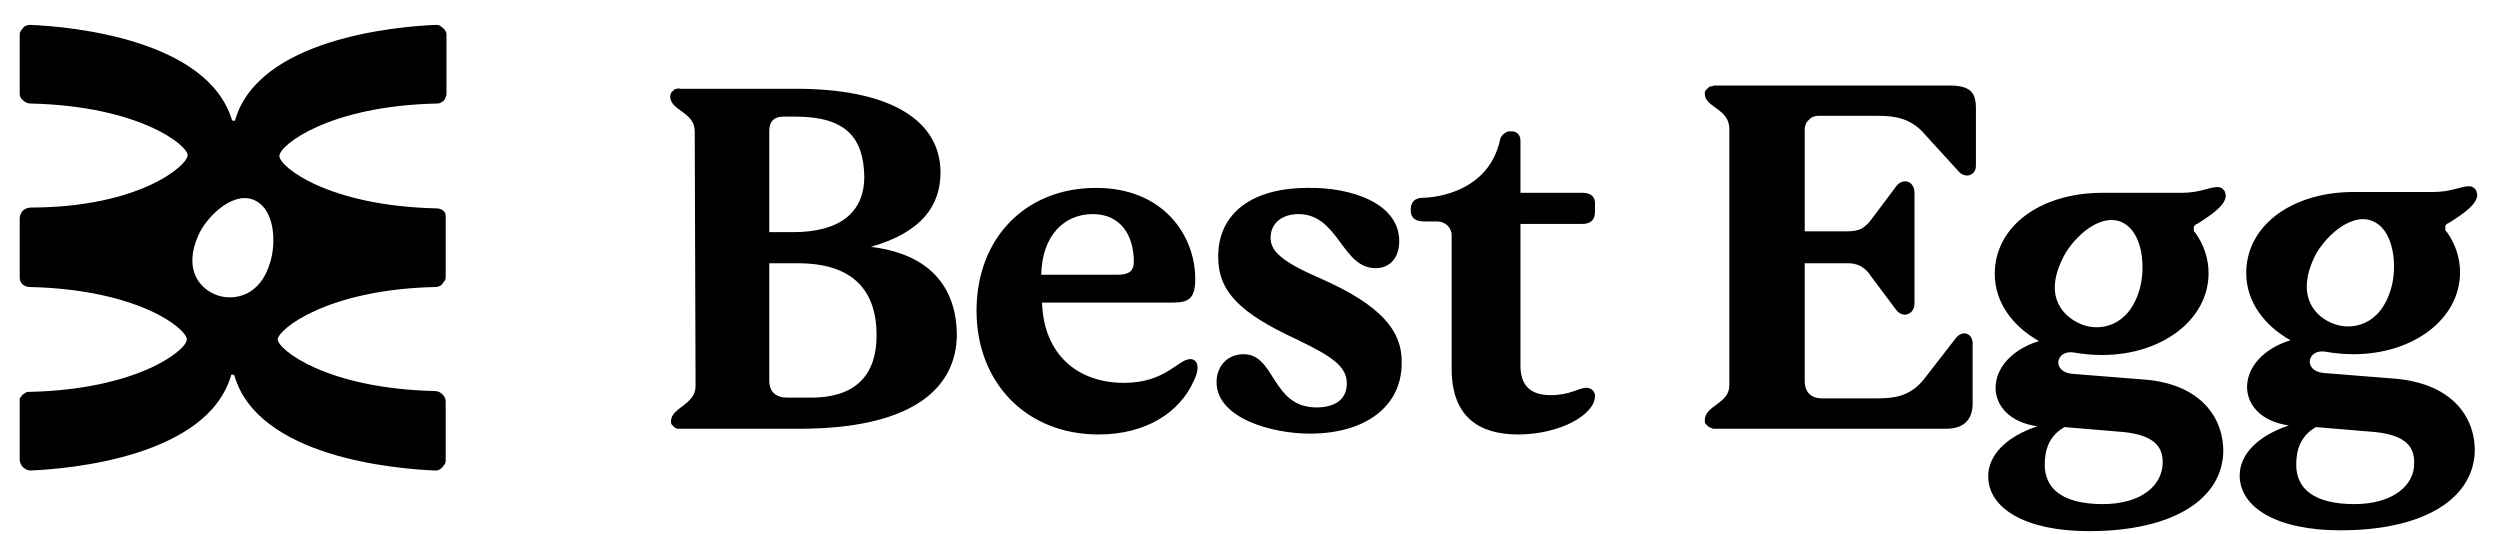 <svg width="103" height="22" viewBox="0 0 103 22" fill="none" xmlns="http://www.w3.org/2000/svg">
<g id="best-egg" clip-path="url(#clip0_6247_4514)">
<path id="Vector" d="M81.408 4.468V6.83C81.408 7.235 80.969 7.37 80.699 7.066L79.315 5.548C78.742 4.873 78.1 4.771 77.324 4.771H74.962C74.894 4.771 74.827 4.771 74.725 4.805C74.624 4.839 74.59 4.873 74.523 4.94C74.455 5.008 74.422 5.041 74.388 5.143C74.354 5.244 74.354 5.278 74.354 5.379V9.53H76.143C76.345 9.53 76.514 9.496 76.683 9.429C76.852 9.328 76.987 9.193 77.088 9.058L78.1 7.708C78.37 7.303 78.877 7.438 78.877 7.944V12.5C78.877 12.973 78.37 13.141 78.1 12.736L77.088 11.386C76.987 11.218 76.852 11.083 76.683 10.981C76.514 10.88 76.312 10.846 76.143 10.846H74.354V15.673C74.354 16.179 74.624 16.415 75.097 16.415H77.054C77.932 16.415 78.64 16.415 79.282 15.605L80.564 13.951C80.834 13.58 81.273 13.715 81.273 14.154V16.618C81.273 17.36 80.834 17.664 80.193 17.664H70.642C70.608 17.664 70.54 17.664 70.507 17.63C70.456 17.622 70.409 17.598 70.372 17.563L70.27 17.461C70.237 17.428 70.237 17.36 70.237 17.326C70.237 16.685 71.249 16.651 71.249 15.875V5.311C71.249 4.468 70.237 4.434 70.237 3.86C70.237 3.826 70.237 3.759 70.27 3.725L70.372 3.624C70.405 3.59 70.439 3.556 70.507 3.556C70.54 3.556 70.608 3.523 70.642 3.523H80.294C81.172 3.523 81.408 3.793 81.408 4.468ZM101.962 18.508C101.962 20.499 99.937 21.849 96.427 21.849C93.794 21.849 92.275 20.904 92.275 19.588C92.275 18.744 92.984 17.968 94.3 17.529C93.119 17.36 92.579 16.651 92.579 15.943C92.579 15.133 93.254 14.356 94.368 14.019C93.288 13.411 92.545 12.433 92.545 11.251C92.545 9.26 94.469 7.91 96.967 7.91H100.24C101.017 7.91 101.354 7.674 101.725 7.674C101.759 7.674 101.827 7.674 101.86 7.708C101.894 7.708 101.928 7.741 101.962 7.775C101.995 7.809 102.029 7.843 102.029 7.876C102.029 7.91 102.063 7.978 102.063 8.011C102.063 8.416 101.523 8.788 100.882 9.193C100.848 9.193 100.814 9.226 100.78 9.26C100.747 9.294 100.747 9.328 100.747 9.361V9.463C100.747 9.496 100.78 9.53 100.814 9.564C101.152 10.036 101.354 10.61 101.354 11.218C101.354 13.141 99.43 14.593 96.967 14.593C96.582 14.592 96.198 14.559 95.819 14.491C95.043 14.356 94.874 15.301 95.752 15.369L98.722 15.605C100.882 15.808 101.928 17.023 101.962 18.508ZM96.157 13.344C96.865 13.614 98.08 13.445 98.519 11.859C98.755 11.049 98.688 9.463 97.709 9.091C96.764 8.754 95.65 9.901 95.313 10.678C94.604 12.264 95.414 13.074 96.157 13.344ZM99.464 19.048C99.464 18.44 99.16 17.934 97.844 17.799L95.414 17.596C94.773 17.968 94.604 18.541 94.604 19.149C94.604 20.161 95.38 20.769 97 20.769C98.587 20.769 99.498 19.993 99.464 19.048ZM39.423 13.749C39.423 16.213 37.263 17.664 32.943 17.664H28.049H27.914C27.863 17.655 27.816 17.632 27.779 17.596L27.678 17.495C27.644 17.461 27.644 17.394 27.644 17.36C27.644 16.786 28.657 16.685 28.657 15.909L28.623 5.413C28.623 4.603 27.61 4.569 27.61 3.961C27.61 3.928 27.644 3.86 27.644 3.826L27.745 3.725C27.779 3.691 27.813 3.658 27.88 3.658C27.914 3.658 27.982 3.624 28.015 3.658H32.639C36.757 3.624 38.748 5.008 38.748 7.1C38.748 8.45 38.005 9.564 35.879 10.171C38.41 10.475 39.389 11.926 39.423 13.749ZM31.694 9.564H32.673C34.563 9.564 35.609 8.788 35.609 7.269C35.575 5.683 34.867 4.805 32.774 4.805H32.268C31.897 4.805 31.694 5.008 31.694 5.379V9.564ZM36.115 13.816C36.115 11.96 35.137 10.846 32.875 10.846H31.694V15.673C31.694 16.145 31.964 16.381 32.437 16.381H33.314C35.373 16.415 36.115 15.335 36.115 13.816ZM49.177 15.706C48.603 16.989 47.219 17.9 45.262 17.9C42.258 17.9 40.233 15.74 40.233 12.804C40.233 9.8 42.258 7.741 45.16 7.741C47.928 7.741 49.244 9.699 49.244 11.488C49.244 12.264 49.008 12.466 48.333 12.466H42.933C43 14.626 44.418 15.774 46.308 15.774C48.029 15.774 48.535 14.795 49.042 14.795C49.312 14.795 49.48 15.099 49.177 15.706ZM42.899 11.319H46.038C46.544 11.319 46.713 11.15 46.713 10.779C46.713 9.699 46.173 8.821 45.025 8.821C43.844 8.821 42.933 9.699 42.899 11.319ZM54.442 11.488C52.788 10.779 52.349 10.34 52.349 9.8C52.349 9.193 52.822 8.821 53.497 8.821C55.15 8.821 55.285 11.049 56.669 11.049C57.277 11.049 57.648 10.61 57.648 9.935C57.648 8.349 55.623 7.708 53.868 7.741C51.674 7.741 50.189 8.72 50.189 10.576C50.189 12.028 51.1 12.905 53.429 13.985C54.982 14.728 55.488 15.133 55.488 15.808C55.488 16.415 55.049 16.786 54.239 16.786C52.383 16.786 52.552 14.593 51.235 14.593C50.594 14.593 50.122 15.065 50.122 15.74C50.122 17.225 52.383 17.866 53.969 17.866C56.197 17.866 57.749 16.786 57.749 14.964C57.783 13.614 56.872 12.568 54.442 11.488ZM65.208 7.944H62.643V5.818C62.643 5.548 62.508 5.446 62.339 5.413H62.17C62.103 5.413 62.069 5.446 62.002 5.48C61.968 5.514 61.9 5.548 61.867 5.615C61.833 5.649 61.799 5.716 61.799 5.784C61.259 8.146 58.66 8.146 58.66 8.146C58.289 8.146 58.12 8.315 58.12 8.653C58.12 8.99 58.323 9.125 58.694 9.125H59.234C59.369 9.125 59.538 9.193 59.639 9.294C59.74 9.395 59.808 9.53 59.808 9.699V15.2C59.808 17.158 60.922 17.9 62.542 17.9C64.263 17.9 65.714 17.09 65.714 16.314C65.714 16.28 65.714 16.213 65.68 16.179C65.68 16.145 65.647 16.111 65.613 16.078C65.579 16.044 65.545 16.01 65.512 16.01C65.478 16.01 65.444 15.976 65.377 15.976C65.039 15.976 64.702 16.28 63.892 16.28C63.082 16.28 62.643 15.909 62.643 15.065V9.226H65.174C65.545 9.226 65.714 9.058 65.714 8.72V8.45C65.748 8.113 65.545 7.944 65.208 7.944ZM91.6 18.541C91.6 20.533 89.575 21.883 86.065 21.883C83.433 21.883 81.914 20.938 81.914 19.621C81.914 18.778 82.623 18.001 83.939 17.563C82.758 17.394 82.218 16.685 82.218 15.976C82.218 15.166 82.893 14.39 84.007 14.053C82.927 13.445 82.184 12.466 82.184 11.285C82.184 9.294 84.108 7.944 86.605 7.944H89.879C90.655 7.944 90.993 7.708 91.364 7.708C91.398 7.708 91.465 7.708 91.499 7.741C91.533 7.741 91.567 7.775 91.6 7.809C91.634 7.843 91.668 7.876 91.668 7.91C91.668 7.944 91.702 8.011 91.702 8.045C91.702 8.45 91.162 8.821 90.52 9.226C90.487 9.226 90.453 9.26 90.419 9.294C90.385 9.328 90.385 9.361 90.385 9.395V9.496C90.385 9.53 90.419 9.564 90.453 9.598C90.79 10.07 90.993 10.644 90.993 11.251C90.993 13.175 89.069 14.626 86.605 14.626C86.221 14.626 85.837 14.592 85.458 14.525C84.682 14.39 84.513 15.335 85.39 15.403L88.36 15.639C90.487 15.808 91.567 17.023 91.6 18.541ZM85.795 13.378C86.504 13.648 87.719 13.479 88.158 11.893C88.394 11.083 88.327 9.496 87.348 9.125C86.403 8.788 85.289 9.935 84.952 10.711C84.209 12.264 85.019 13.074 85.795 13.378ZM89.103 19.048C89.103 18.44 88.799 17.934 87.483 17.799L85.053 17.596C84.412 17.968 84.243 18.541 84.243 19.149C84.243 20.161 85.019 20.769 86.639 20.769C88.225 20.769 89.103 19.993 89.103 19.048Z" fill="black"/>
<g id="Group">
<path id="Vector_2" d="M17.991 8.585C13.502 8.484 11.511 6.864 11.511 6.425C11.511 5.986 13.536 4.366 17.991 4.265C18.059 4.265 18.093 4.265 18.16 4.231C18.227 4.198 18.261 4.164 18.295 4.13C18.329 4.096 18.329 4.063 18.363 3.995C18.396 3.928 18.396 3.894 18.396 3.826V1.464C18.396 1.396 18.396 1.363 18.363 1.295C18.329 1.228 18.295 1.194 18.261 1.16C18.227 1.126 18.16 1.093 18.126 1.059C18.059 1.025 17.991 1.025 17.957 1.025C16.304 1.093 10.668 1.599 9.689 4.94C9.689 4.94 9.689 4.974 9.655 4.974H9.621H9.588L9.554 4.94C8.541 1.599 2.871 1.093 1.251 1.025C1.218 1.025 1.15 1.025 1.083 1.059C1.049 1.059 0.981 1.093 0.948 1.16C0.914 1.194 0.88 1.228 0.846 1.295C0.812 1.329 0.812 1.396 0.812 1.464V3.86C0.812 3.961 0.846 4.063 0.948 4.13C1.015 4.198 1.116 4.265 1.251 4.265C5.74 4.366 7.731 5.986 7.731 6.391C7.731 6.83 5.706 8.551 1.251 8.551C0.812 8.585 0.812 8.99 0.812 8.99V11.42C0.812 11.825 1.218 11.825 1.218 11.825C5.706 11.926 7.697 13.546 7.697 13.985C7.697 14.424 5.673 16.044 1.218 16.145C1.15 16.145 1.116 16.145 1.049 16.179C1.015 16.213 0.981 16.213 0.914 16.28C0.88 16.314 0.846 16.381 0.812 16.415V16.55V18.946C0.812 19.048 0.88 19.183 0.948 19.25C1.015 19.318 1.15 19.385 1.251 19.385C2.905 19.318 8.541 18.811 9.52 15.47C9.52 15.47 9.52 15.436 9.554 15.436H9.588H9.621L9.655 15.47C10.634 18.845 16.304 19.318 17.924 19.385C17.991 19.385 18.025 19.385 18.093 19.351C18.143 19.326 18.189 19.292 18.227 19.25C18.261 19.216 18.295 19.149 18.329 19.115C18.363 19.048 18.363 19.014 18.363 18.946V16.55C18.363 16.449 18.329 16.348 18.227 16.246C18.16 16.179 18.059 16.111 17.924 16.111C13.435 16.01 11.444 14.39 11.444 13.985C11.444 13.58 13.469 11.926 17.924 11.825C17.991 11.825 18.025 11.825 18.093 11.791C18.16 11.758 18.194 11.758 18.227 11.69C18.261 11.656 18.295 11.589 18.329 11.555C18.363 11.488 18.363 11.454 18.363 11.386V8.956C18.396 8.585 17.991 8.585 17.991 8.585ZM11.14 10.779C10.735 12.23 9.621 12.399 8.946 12.163C8.271 11.926 7.529 11.15 8.17 9.699C8.474 8.99 9.52 7.91 10.398 8.214C11.342 8.551 11.376 10.003 11.14 10.779Z" fill="black"/>
</g>
</g>
<defs>
<clipPath id="clip0_6247_4514">
<rect width="101.25" height="21.262" fill="white" transform="translate(0.812 0.688)"/>
</clipPath>
</defs>
</svg>
